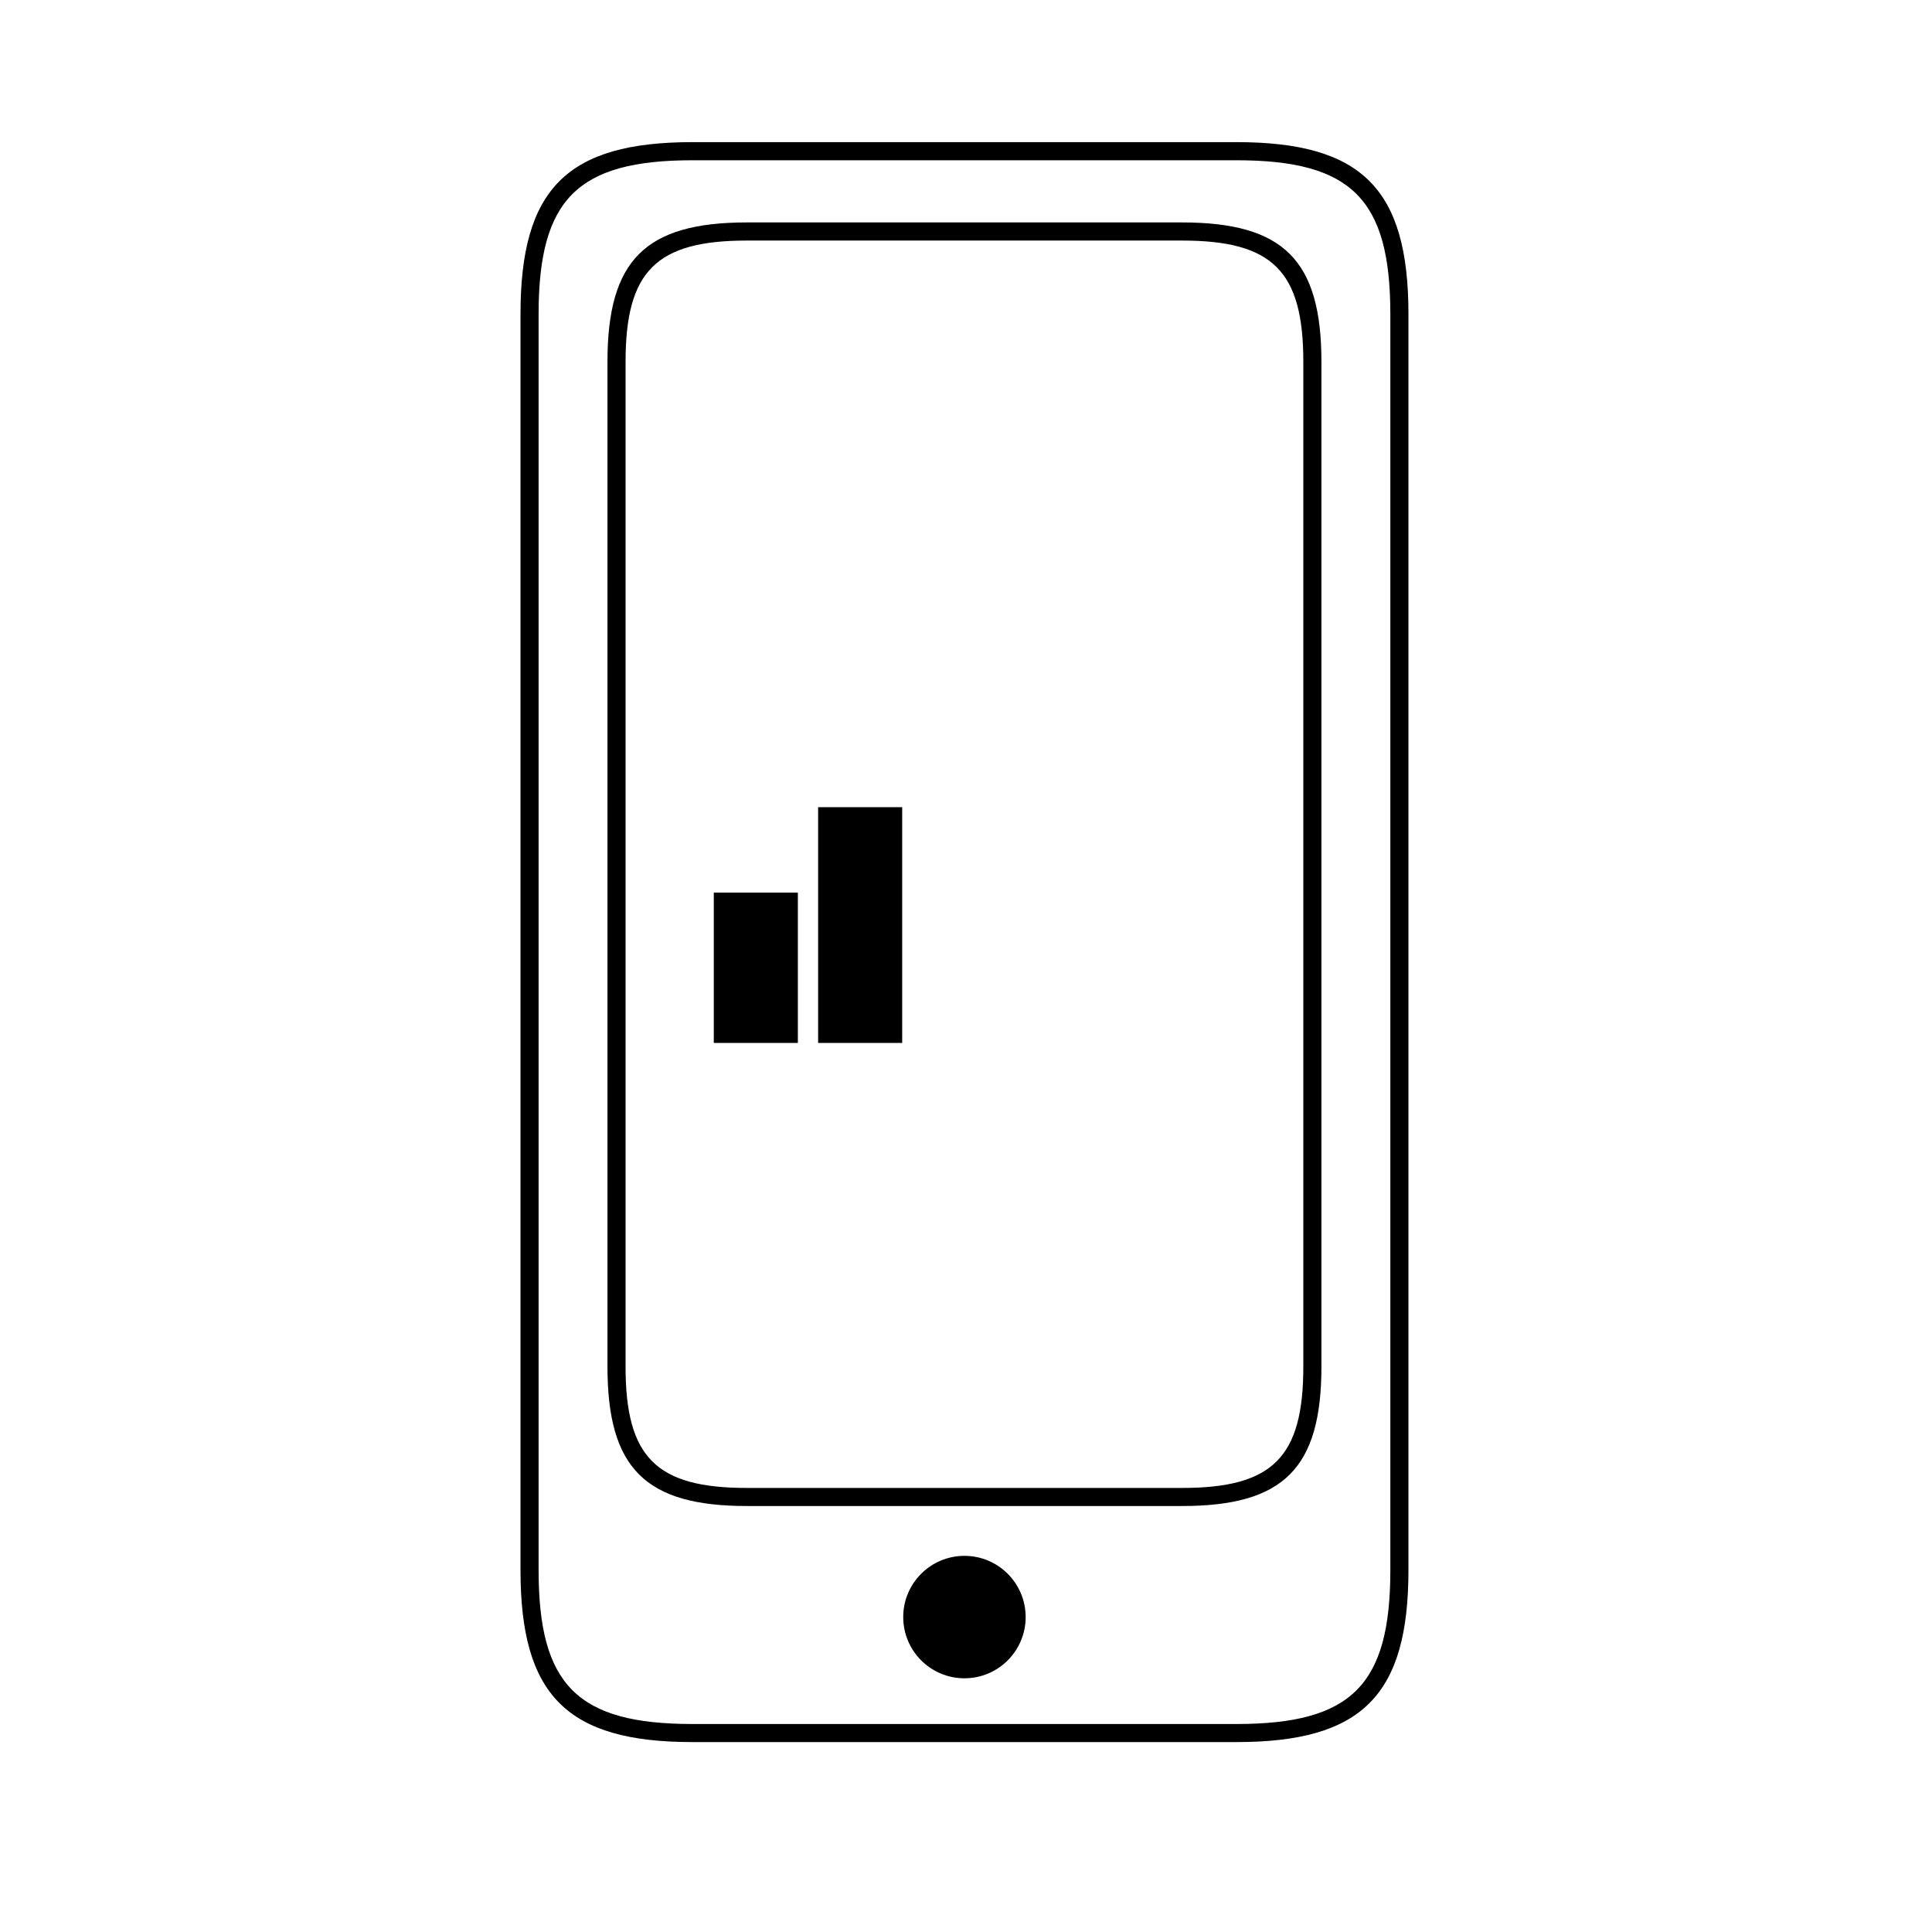 <?xml version="1.0" encoding="UTF-8"?>
<!-- Uploaded to: SVG Repo, www.svgrepo.com, Generator: SVG Repo Mixer Tools -->
<svg fill="#000000" width="800px" height="800px" version="1.1" viewBox="144 144 512 512" xmlns="http://www.w3.org/2000/svg">
 <g>
  <path d="m471.67 605.67h-144.15c-33.227 0-45.582-12.355-45.582-45.582v-332.84c0-33.227 12.355-45.582 45.582-45.582h144.15c33.227 0 45.582 12.355 45.582 45.582v332.84c0 33.227-12.359 45.582-45.582 45.582zm-144.15-419.2c-30.492 0-40.785 10.293-40.785 40.785v332.84c0 30.492 10.293 40.785 40.785 40.785h144.15c30.492 0 40.785-10.293 40.785-40.785v-332.84c0-30.492-10.293-40.785-40.785-40.785z"/>
  <path d="m457.25 543.11h-115.32c-26.934 0-36.945-10.016-36.945-36.949v-266.27c0-26.934 10.016-36.945 36.945-36.945h115.32c26.926 0 36.941 10.016 36.941 36.945v266.27c0 26.938-10.012 36.949-36.941 36.949zm-115.32-335.36c-24.035 0-32.148 8.109-32.148 32.148v266.27c0 24.039 8.109 32.152 32.148 32.152h115.32c24.035 0 32.145-8.113 32.145-32.152v-266.27c0-24.039-8.109-32.148-32.145-32.148z"/>
  <path d="m415.81 572.54c0 8.961-7.262 16.223-16.223 16.223-8.957 0-16.223-7.262-16.223-16.223 0-8.957 7.266-16.223 16.223-16.223 8.961 0 16.223 7.266 16.223 16.223"/>
  <path d="m333.16 380.55h22.281v39.836h-22.281z"/>
  <path d="m360.81 357.91h22.281v62.477h-22.281z"/>
 </g>
</svg>